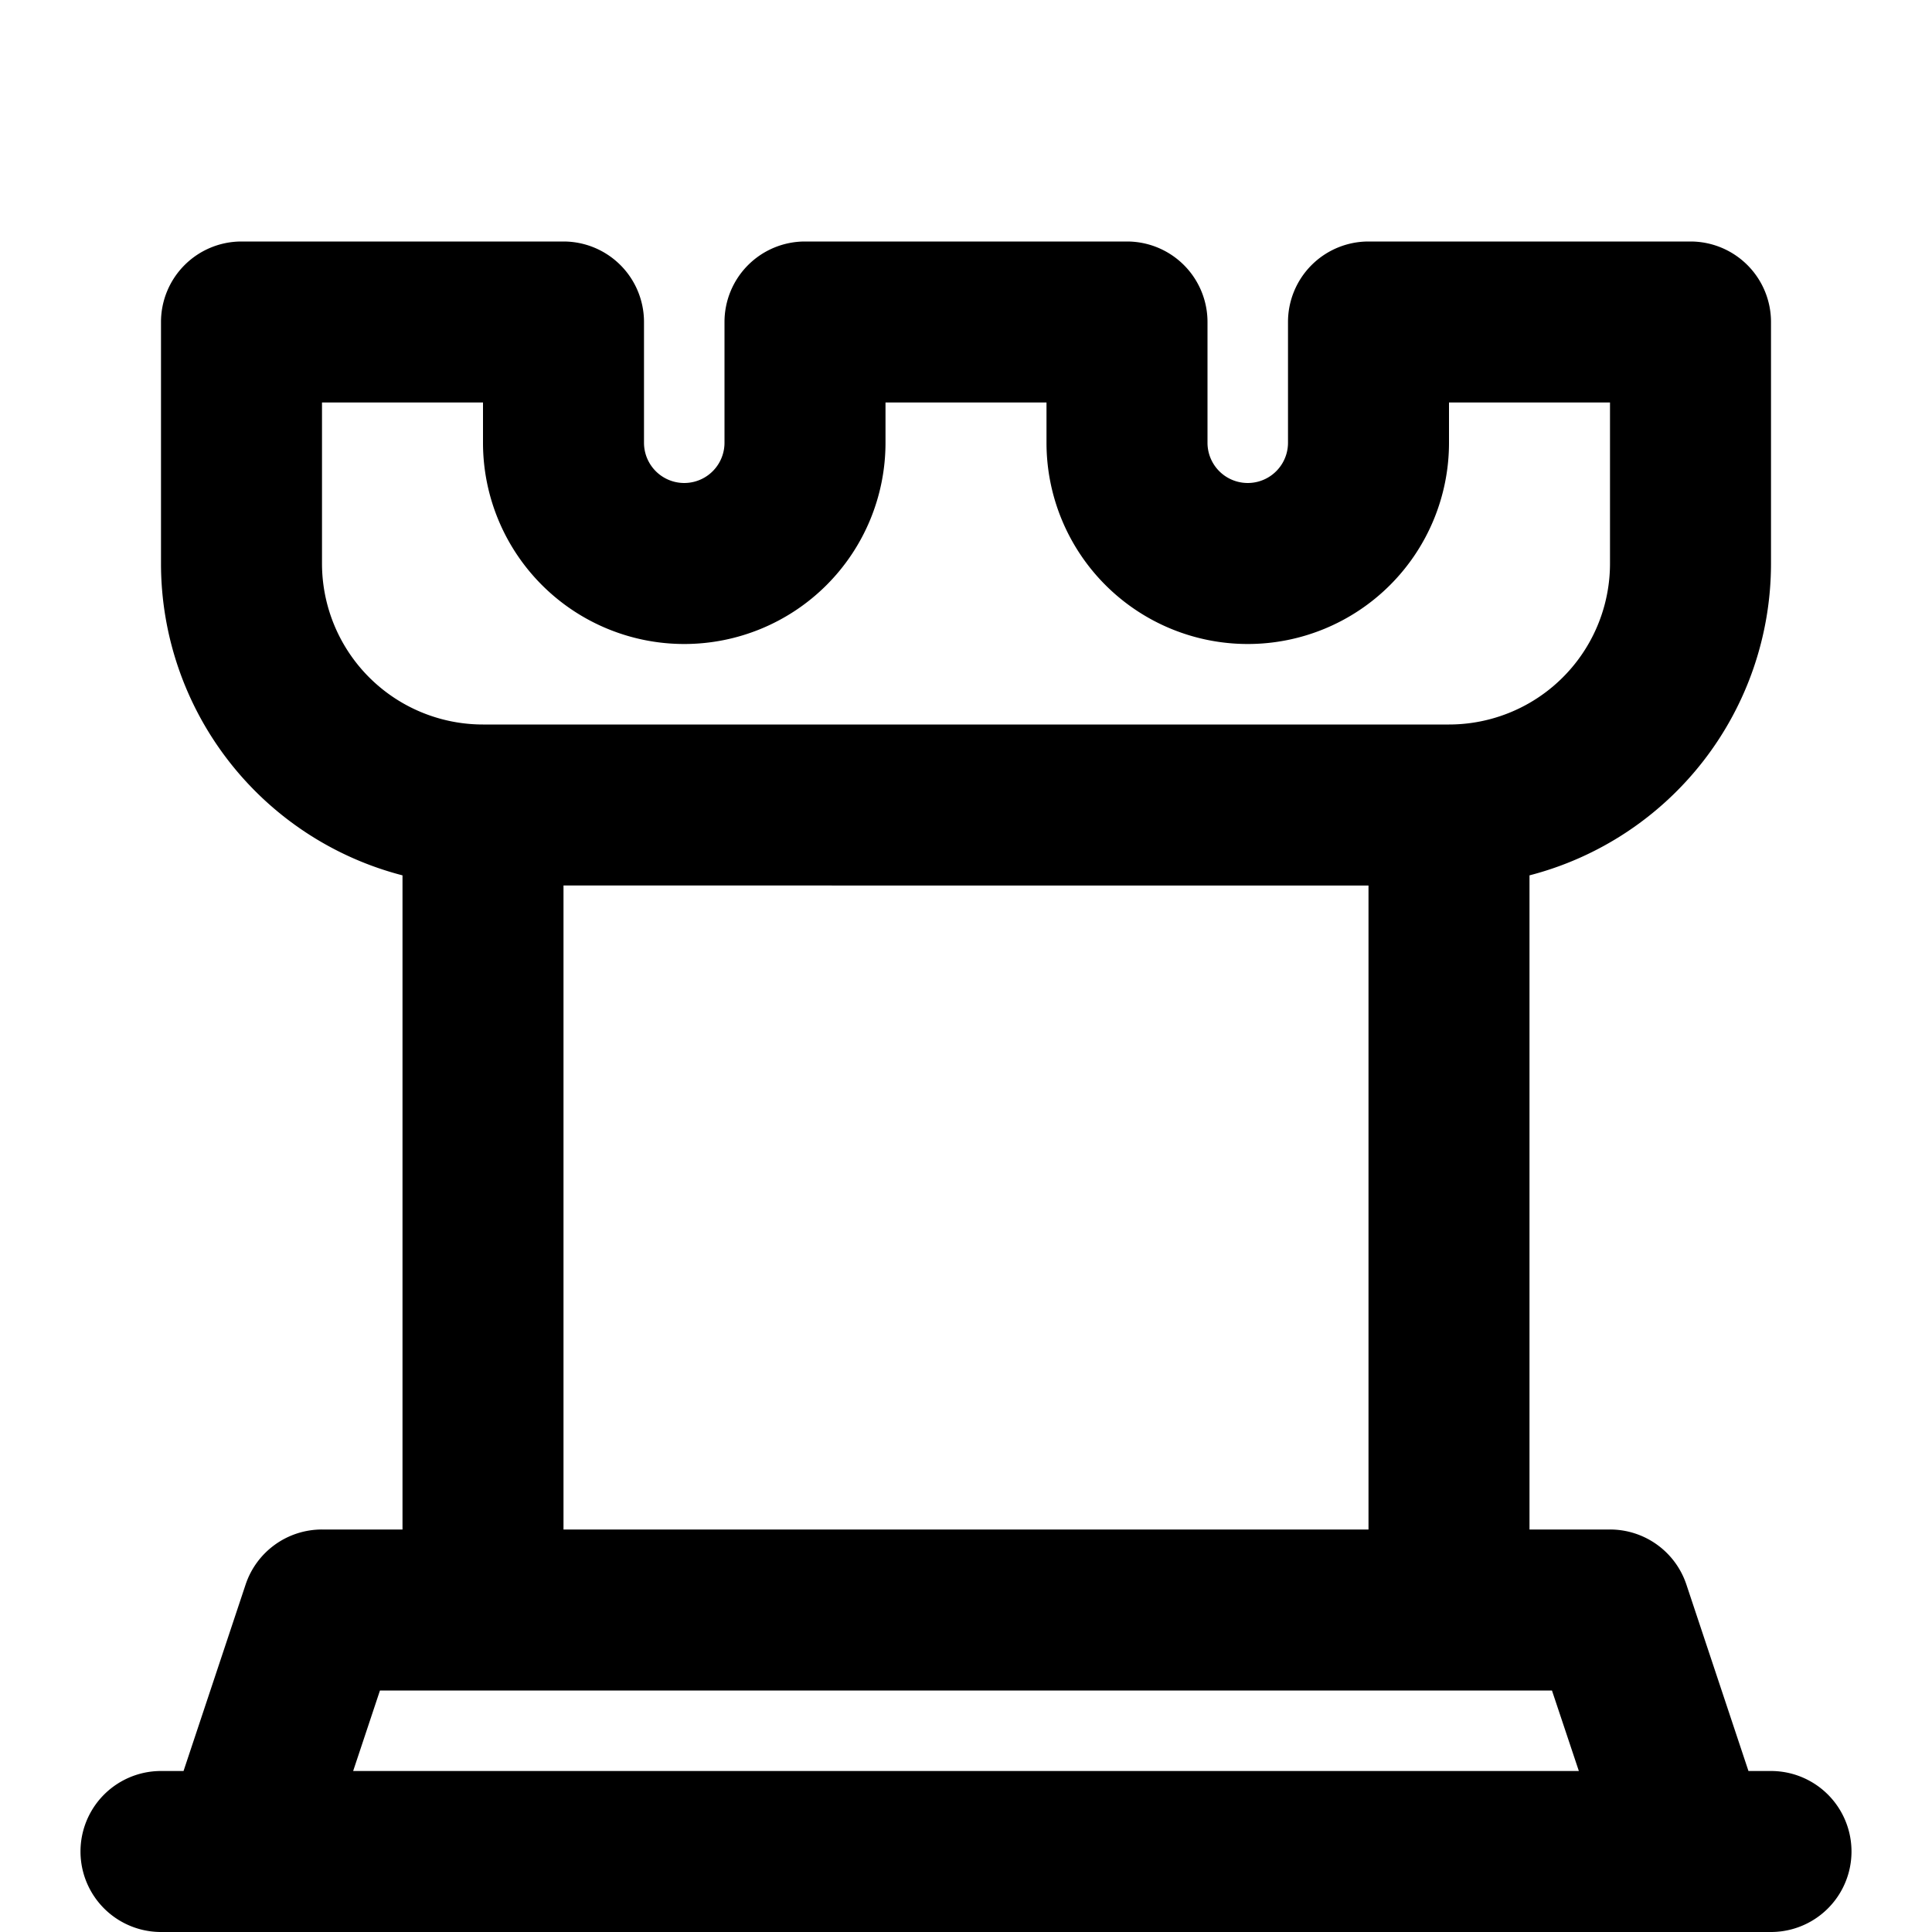 <svg width="24" height="24" fill="none" xmlns="http://www.w3.org/2000/svg"><path fill-rule="evenodd" clip-rule="evenodd" d="M2 4a1 1 0 0 1 1-1h4a1 1 0 0 1 1 1v1.5a.5.5 0 0 0 1 0V4a1 1 0 0 1 1-1h4a1 1 0 0 1 1 1v1.5a.5.5 0 0 0 1 0V4a1 1 0 0 1 1-1h4a1 1 0 0 1 1 1v3a4.002 4.002 0 0 1-3 3.874V19h1a1 1 0 0 1 .949.684L21.72 22H22a1 1 0 1 1 0 2H2a1 1 0 1 1 0-2h.28l.771-2.316A1 1 0 0 1 4 19h1v-8.126A4.002 4.002 0 0 1 2 7V4zm5 7v8h10v-8H7zM4.387 22h15.226l-.334-1H4.72l-.333 1zM4 5v2a2 2 0 0 0 2 2h12a2 2 0 0 0 2-2V5h-2v.5a2.5 2.5 0 0 1-5 0V5h-2v.5a2.5 2.5 0 0 1-5 0V5H4z" fill="#000"/></svg>
